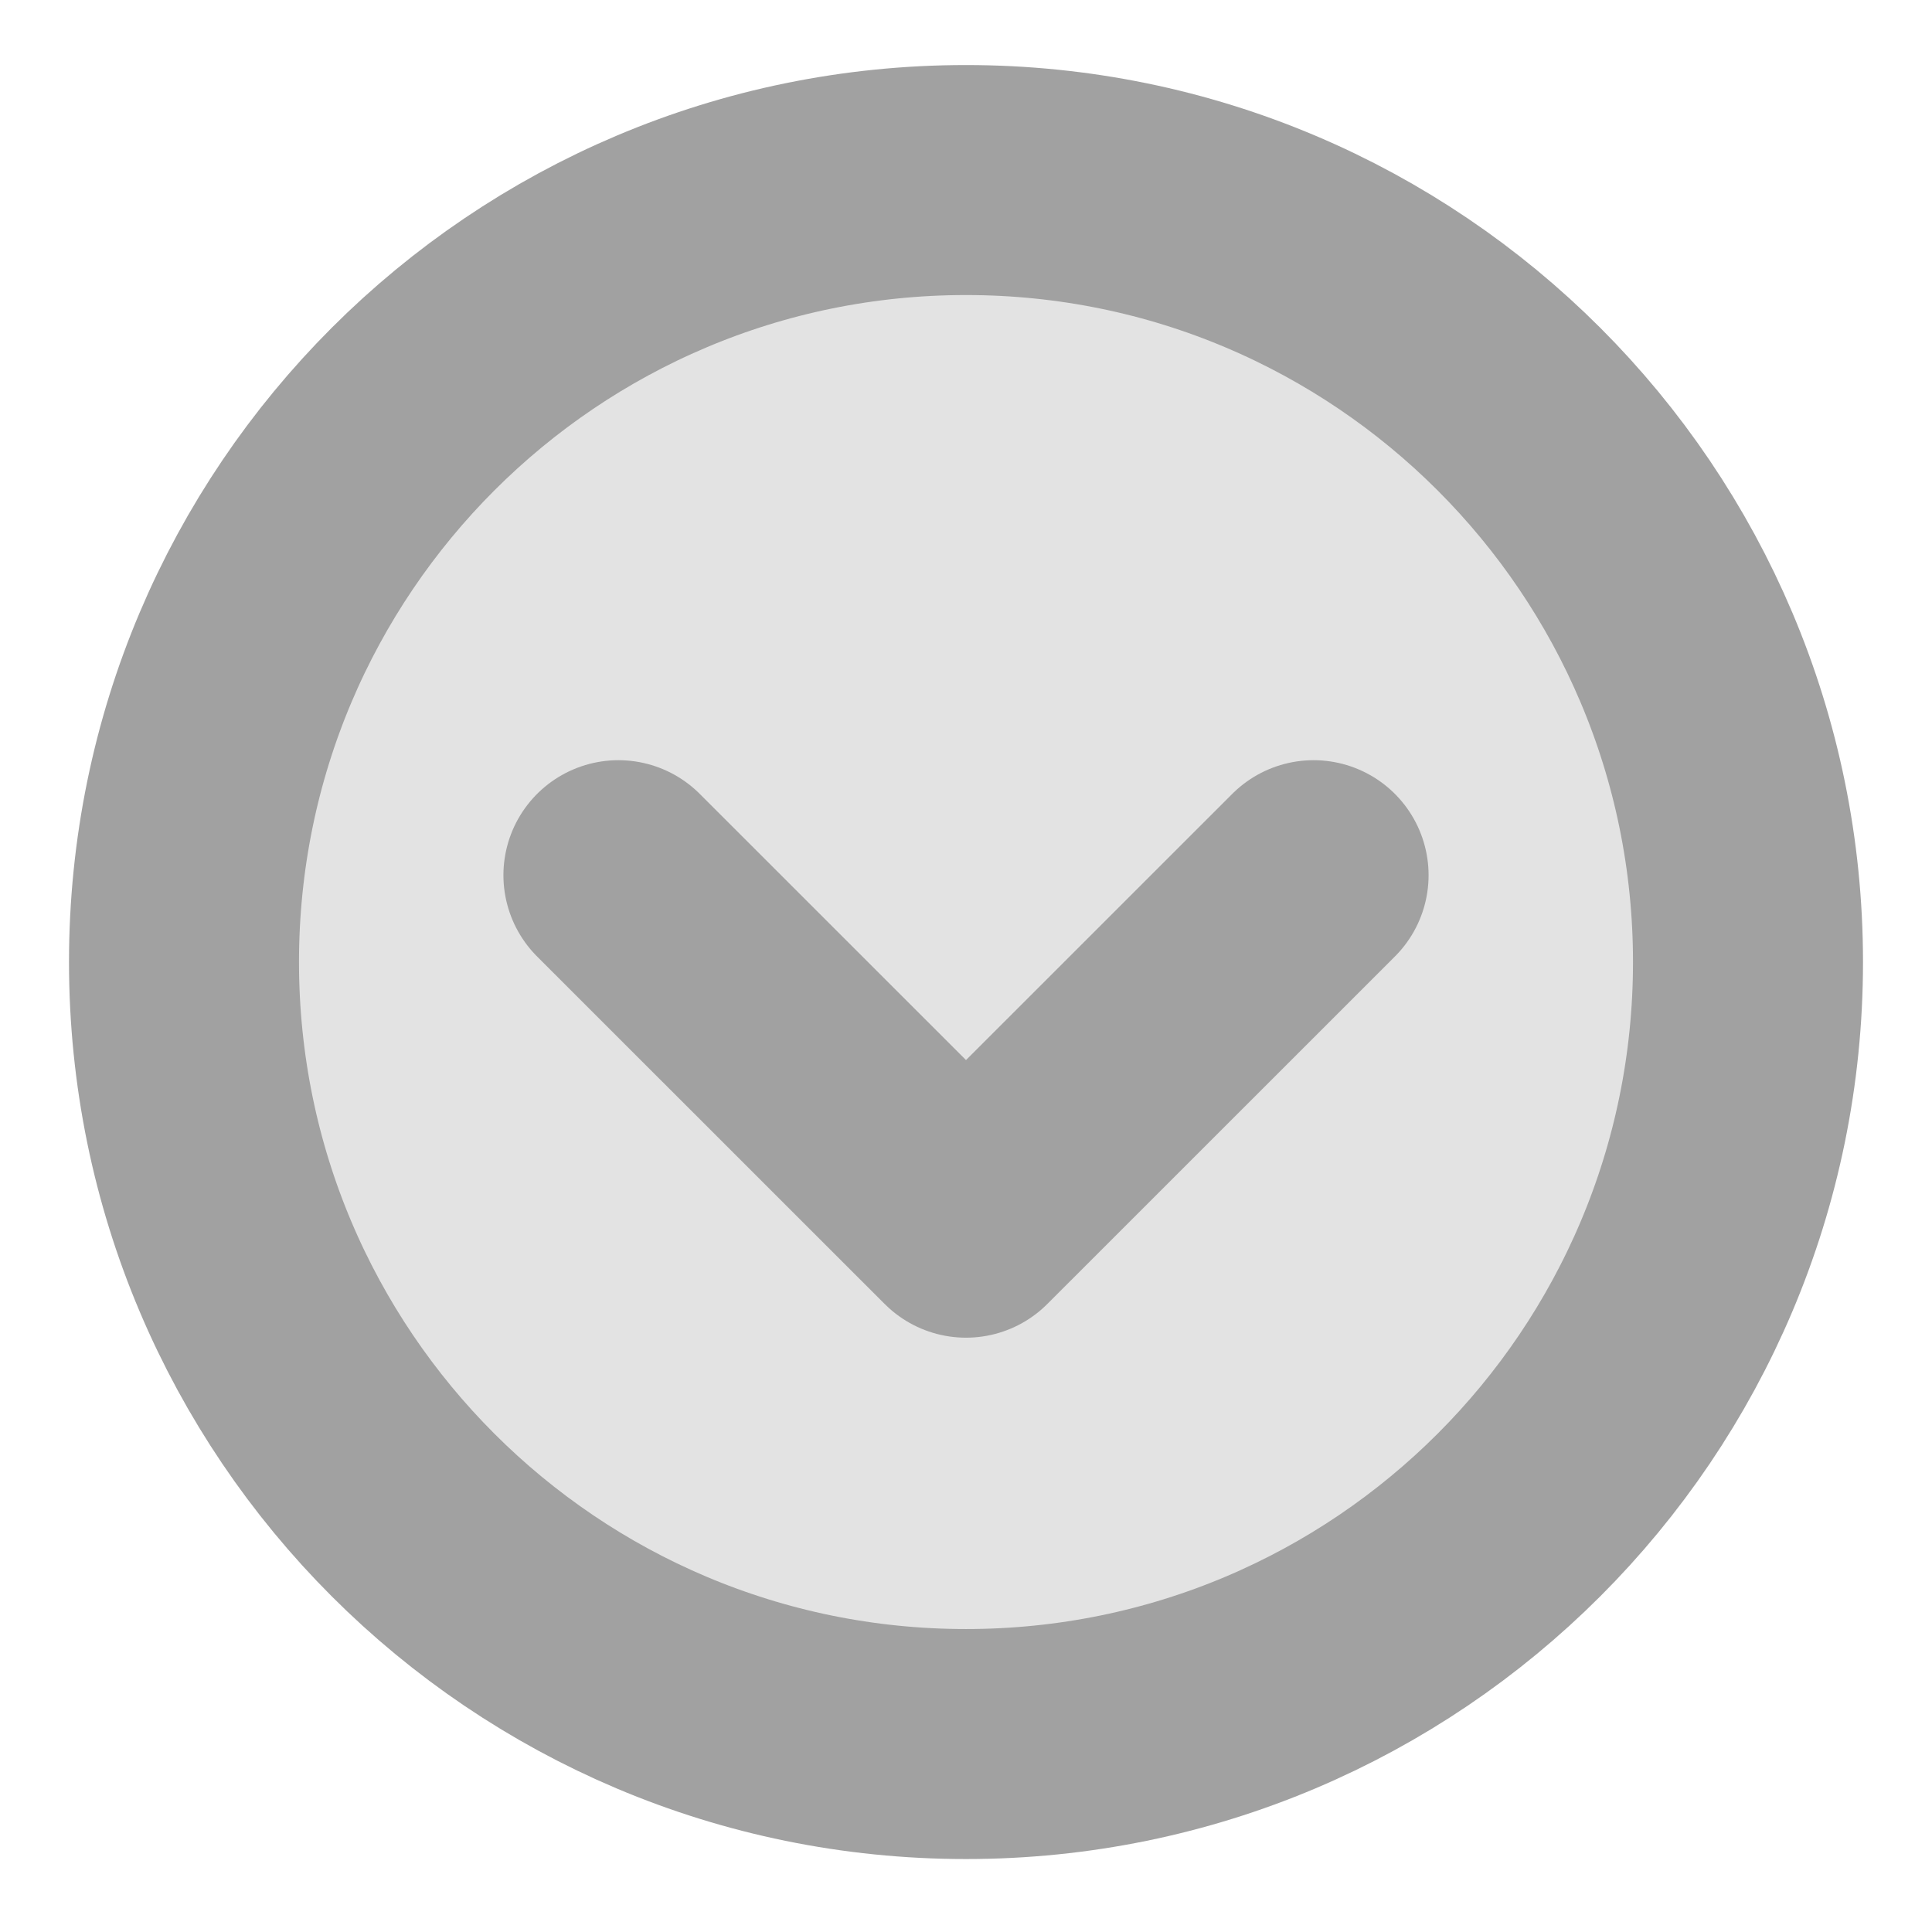 <svg width="21" height="21" viewBox="0 0 21 21" fill="none" xmlns="http://www.w3.org/2000/svg">
<path fill-rule="evenodd" clip-rule="evenodd" d="M14.278 9.513L10.5 13.29L6.722 9.513" fill="#E3E3E3"/>
<path fill-rule="evenodd" clip-rule="evenodd" d="M10.5 18.957C15.194 18.957 19 15.152 19 10.457C19 5.763 15.194 1.957 10.5 1.957C5.806 1.957 2 5.763 2 10.457C2 15.152 5.806 18.957 10.5 18.957Z" fill="#E3E3E3"/>
<path d="M14.278 9.513L10.5 13.29L6.722 9.513M10.5 18.957C15.194 18.957 19 15.152 19 10.457C19 5.763 15.194 1.957 10.5 1.957C5.806 1.957 2 5.763 2 10.457C2 15.152 5.806 18.957 10.5 18.957Z" stroke="#A1A1A1" stroke-width="2.5" stroke-linecap="round" stroke-linejoin="round"/>
</svg>
